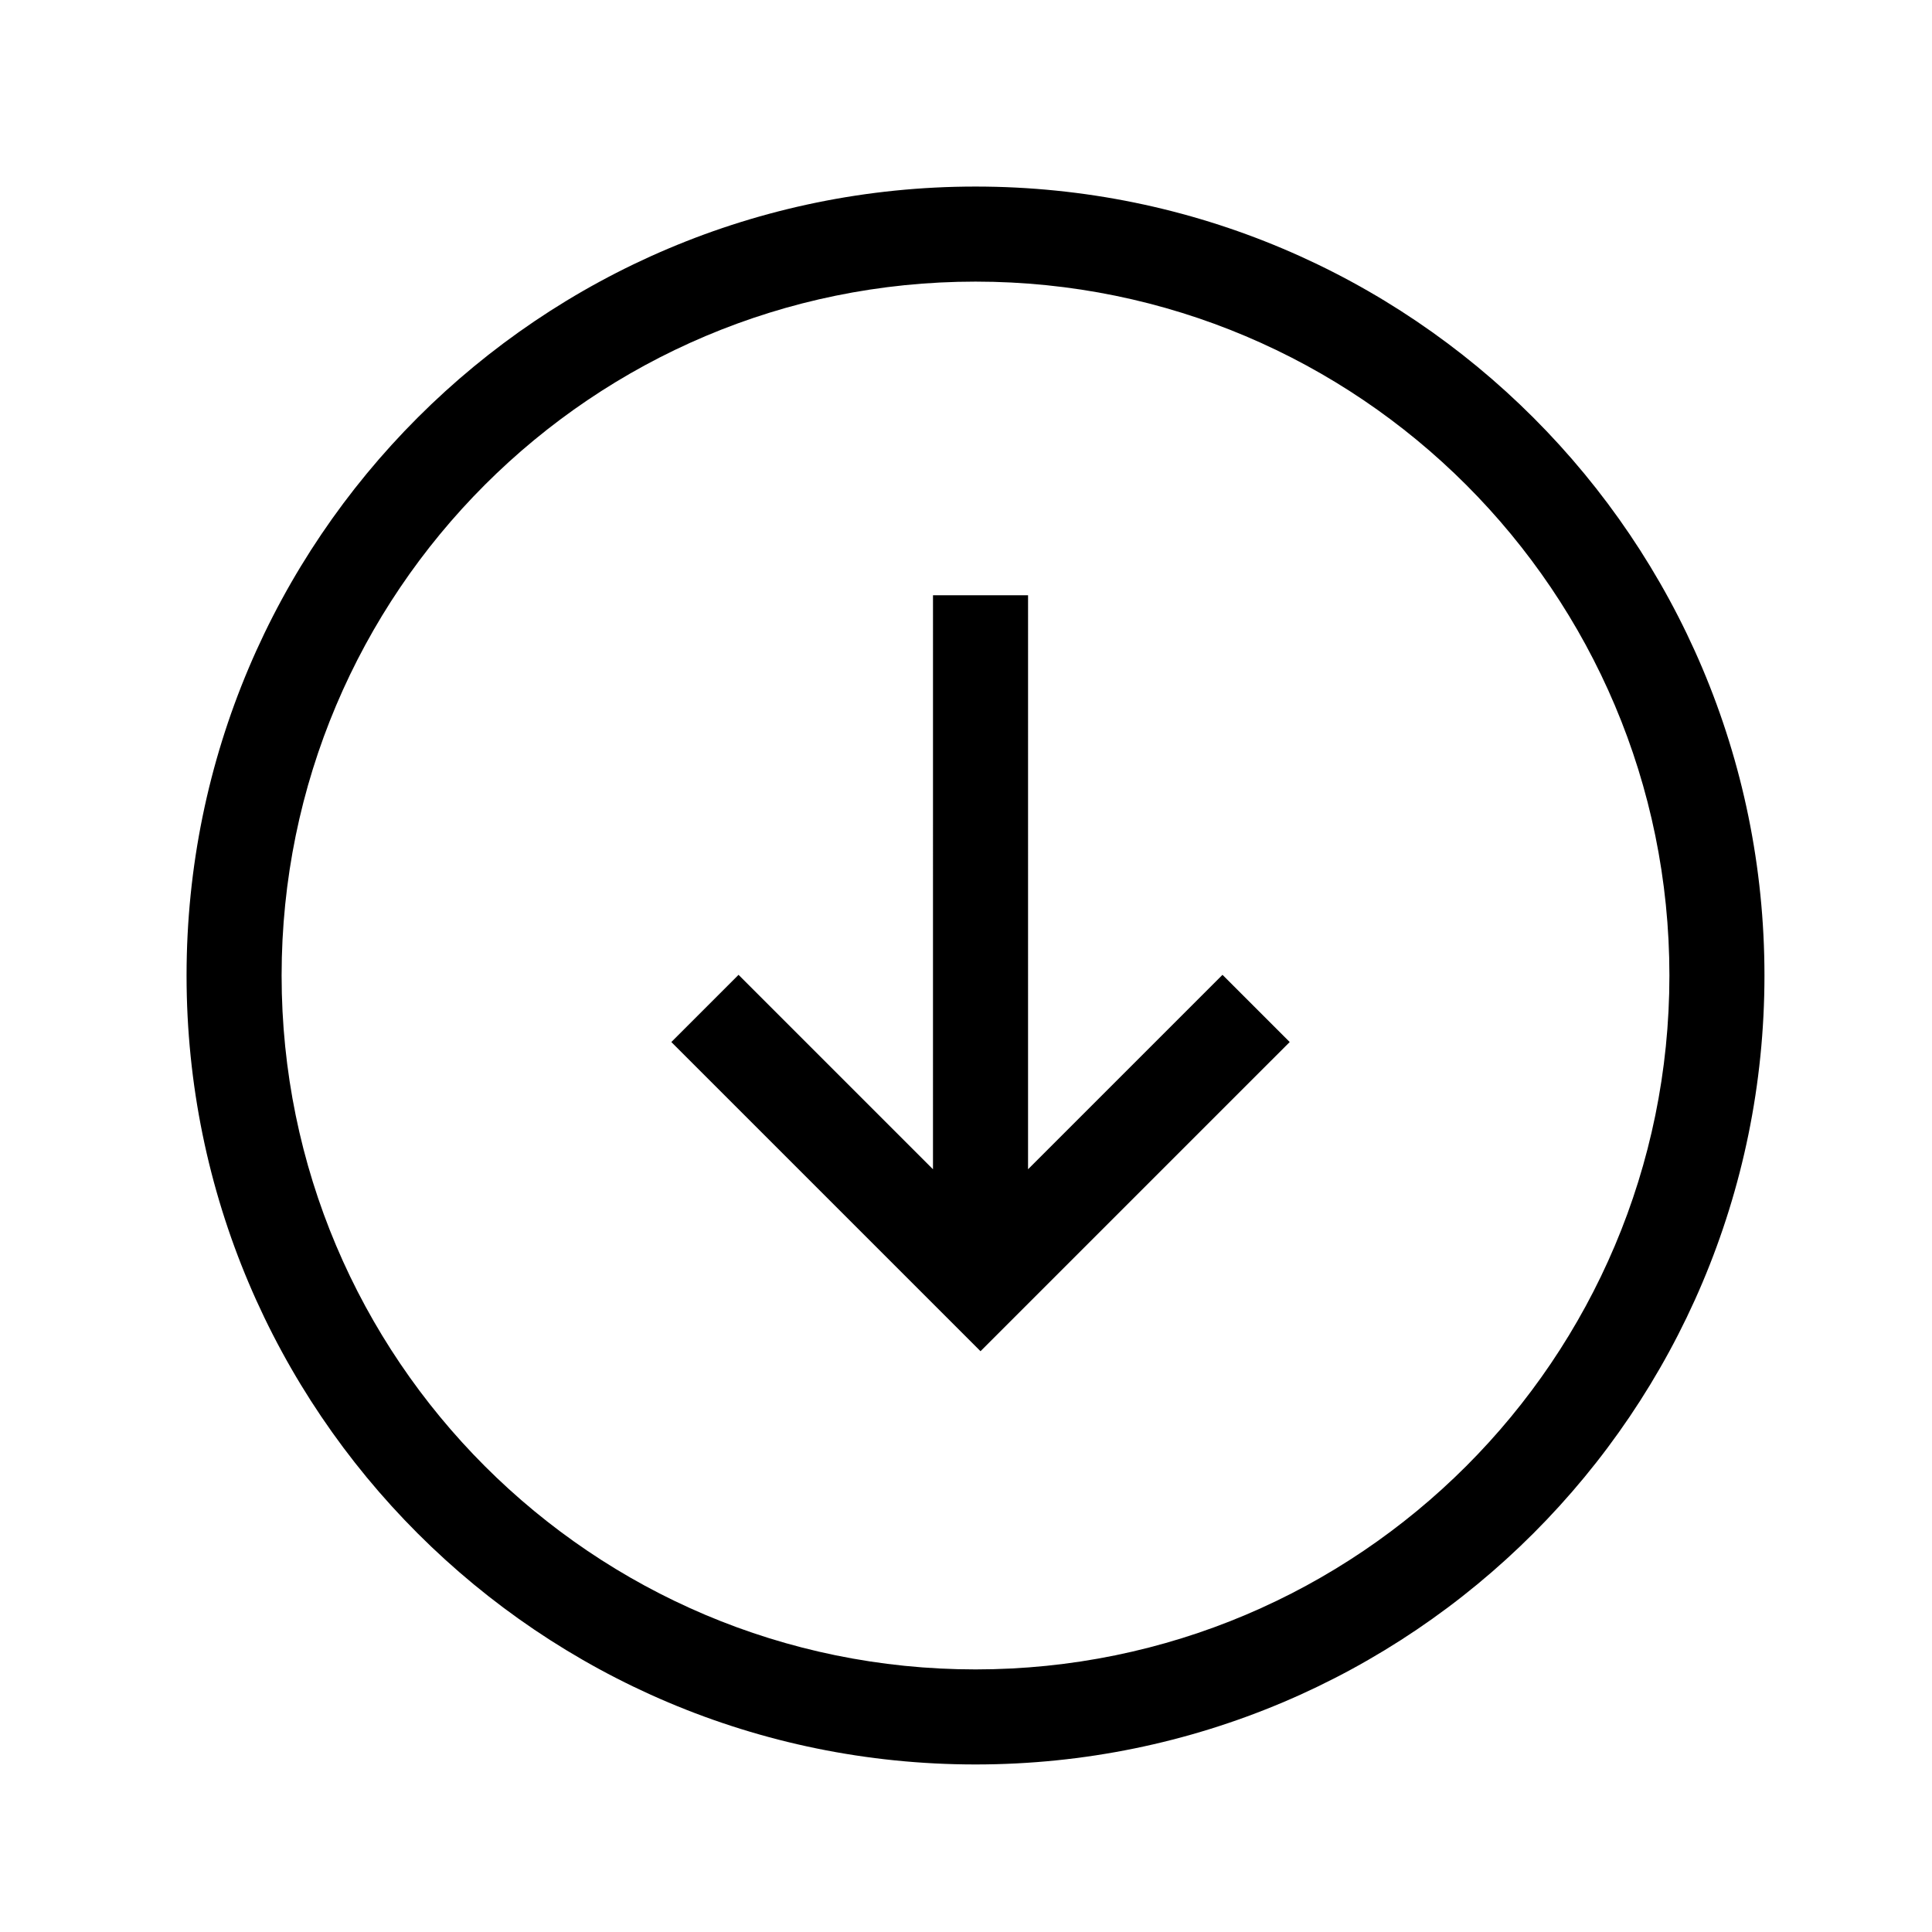 <?xml version="1.0" encoding="UTF-8"?>
<!-- Uploaded to: SVG Repo, www.svgrepo.com, Generator: SVG Repo Mixer Tools -->
<svg fill="#000000" width="800px" height="800px" version="1.1" viewBox="144 144 512 512" xmlns="http://www.w3.org/2000/svg">
 <path d="m402.52 193.44c115.47 0 209.08 93.609 209.08 209.08 0 115.47-93.609 209.08-209.08 209.08-115.47 0-209.08-93.609-209.08-209.08 0-115.47 93.609-209.08 209.08-209.08zm0 25.191c-101.56 0-183.89 82.328-183.89 183.89 0 101.56 82.328 183.89 183.89 183.89 101.56 0 183.89-82.328 183.89-183.89 0-101.56-82.328-183.89-183.89-183.89zm13.926 83.125-0.004 152.11 51.531-51.527 17.812 17.812-81.938 81.934-81.938-81.934 17.812-17.812 51.527 51.527 0.004-152.11z"/>
</svg>